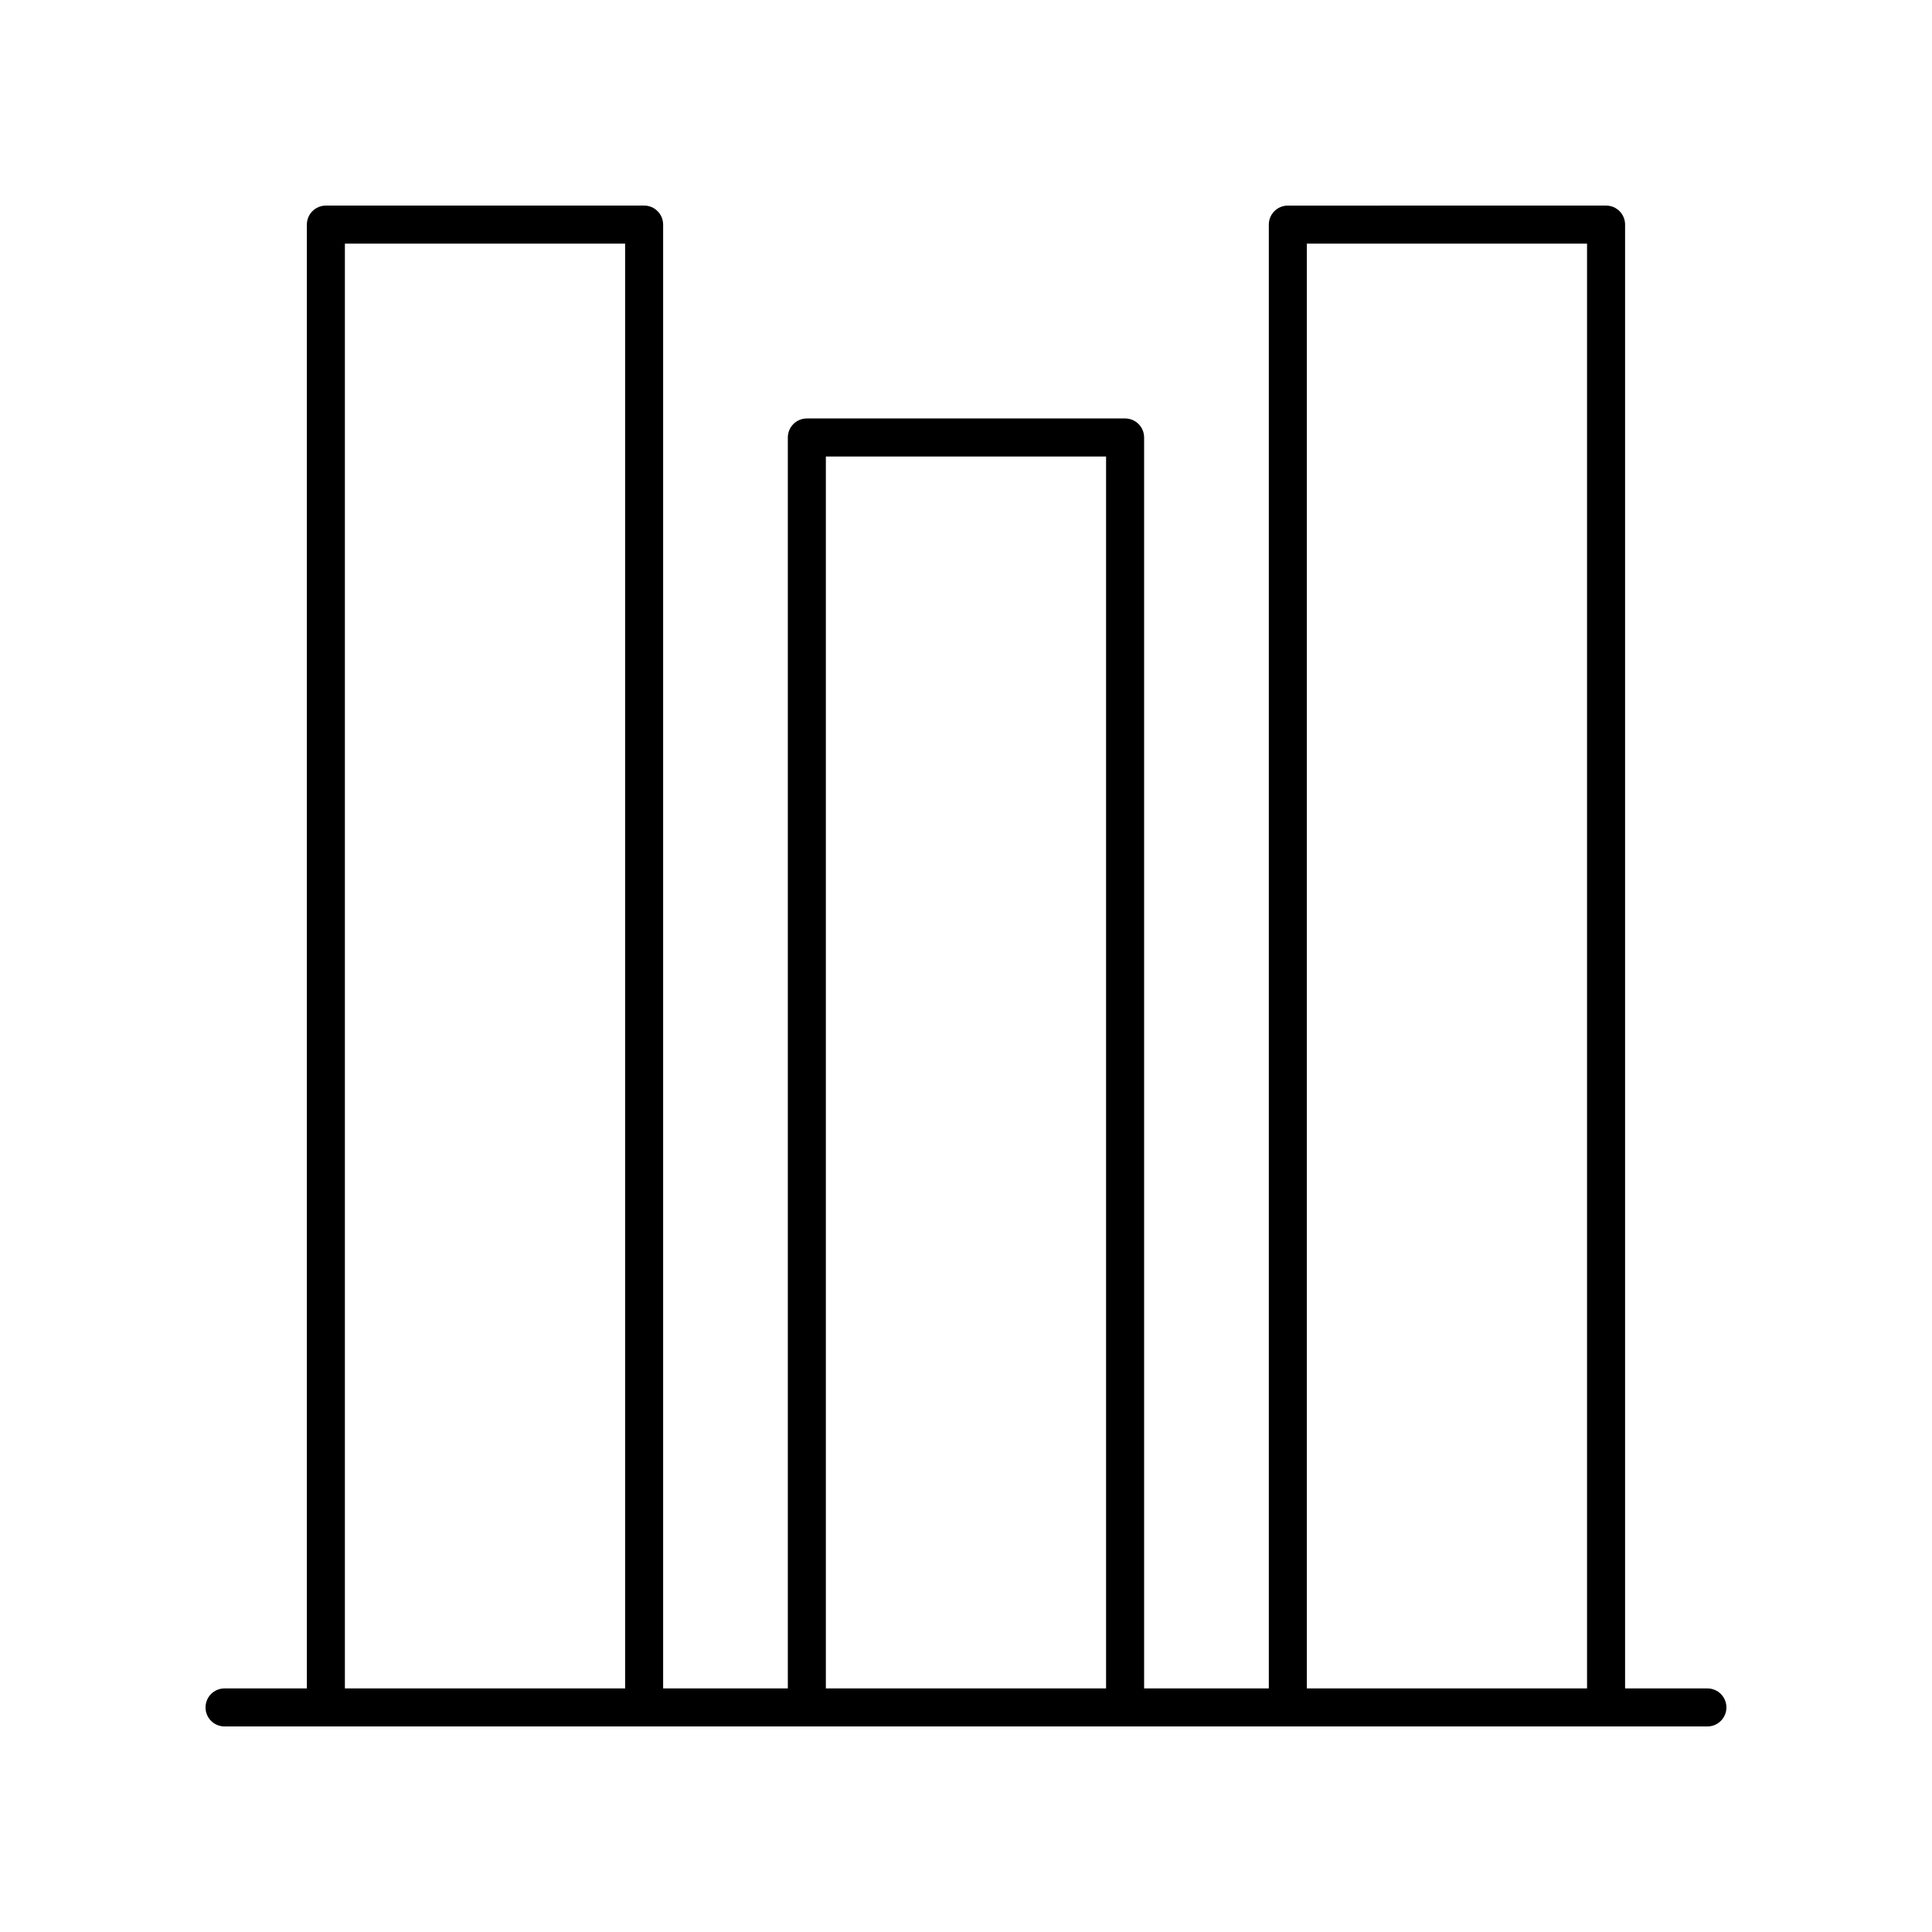 <?xml version="1.0" encoding="UTF-8"?>
<!-- Uploaded to: SVG Repo, www.svgrepo.com, Generator: SVG Repo Mixer Tools -->
<svg fill="#000000" width="800px" height="800px" version="1.1" viewBox="144 144 512 512" xmlns="http://www.w3.org/2000/svg">
 <path d="m596.48 591.45h-21.816v-387.93c0-2.785-2.254-5.039-5.039-5.039l-84.336 0.004c-2.785 0-5.039 2.254-5.039 5.039v387.93h-33.047v-331.52c0-2.785-2.254-5.039-5.039-5.039l-84.34 0.004c-2.785 0-5.039 2.254-5.039 5.039v331.51h-33.047v-387.93c0-2.785-2.254-5.039-5.039-5.039l-84.336 0.004c-2.785 0-5.039 2.254-5.039 5.039v387.93l-21.816-0.004c-2.785 0-5.039 2.254-5.039 5.039s2.254 5.039 5.039 5.039h392.97c2.785 0 5.039-2.254 5.039-5.039s-2.254-5.039-5.039-5.039zm-106.16-382.89h74.262v382.89h-74.262zm-127.46 56.422h74.262v326.47h-74.262zm-127.46-56.422h74.262v382.89h-74.262z"/>
</svg>